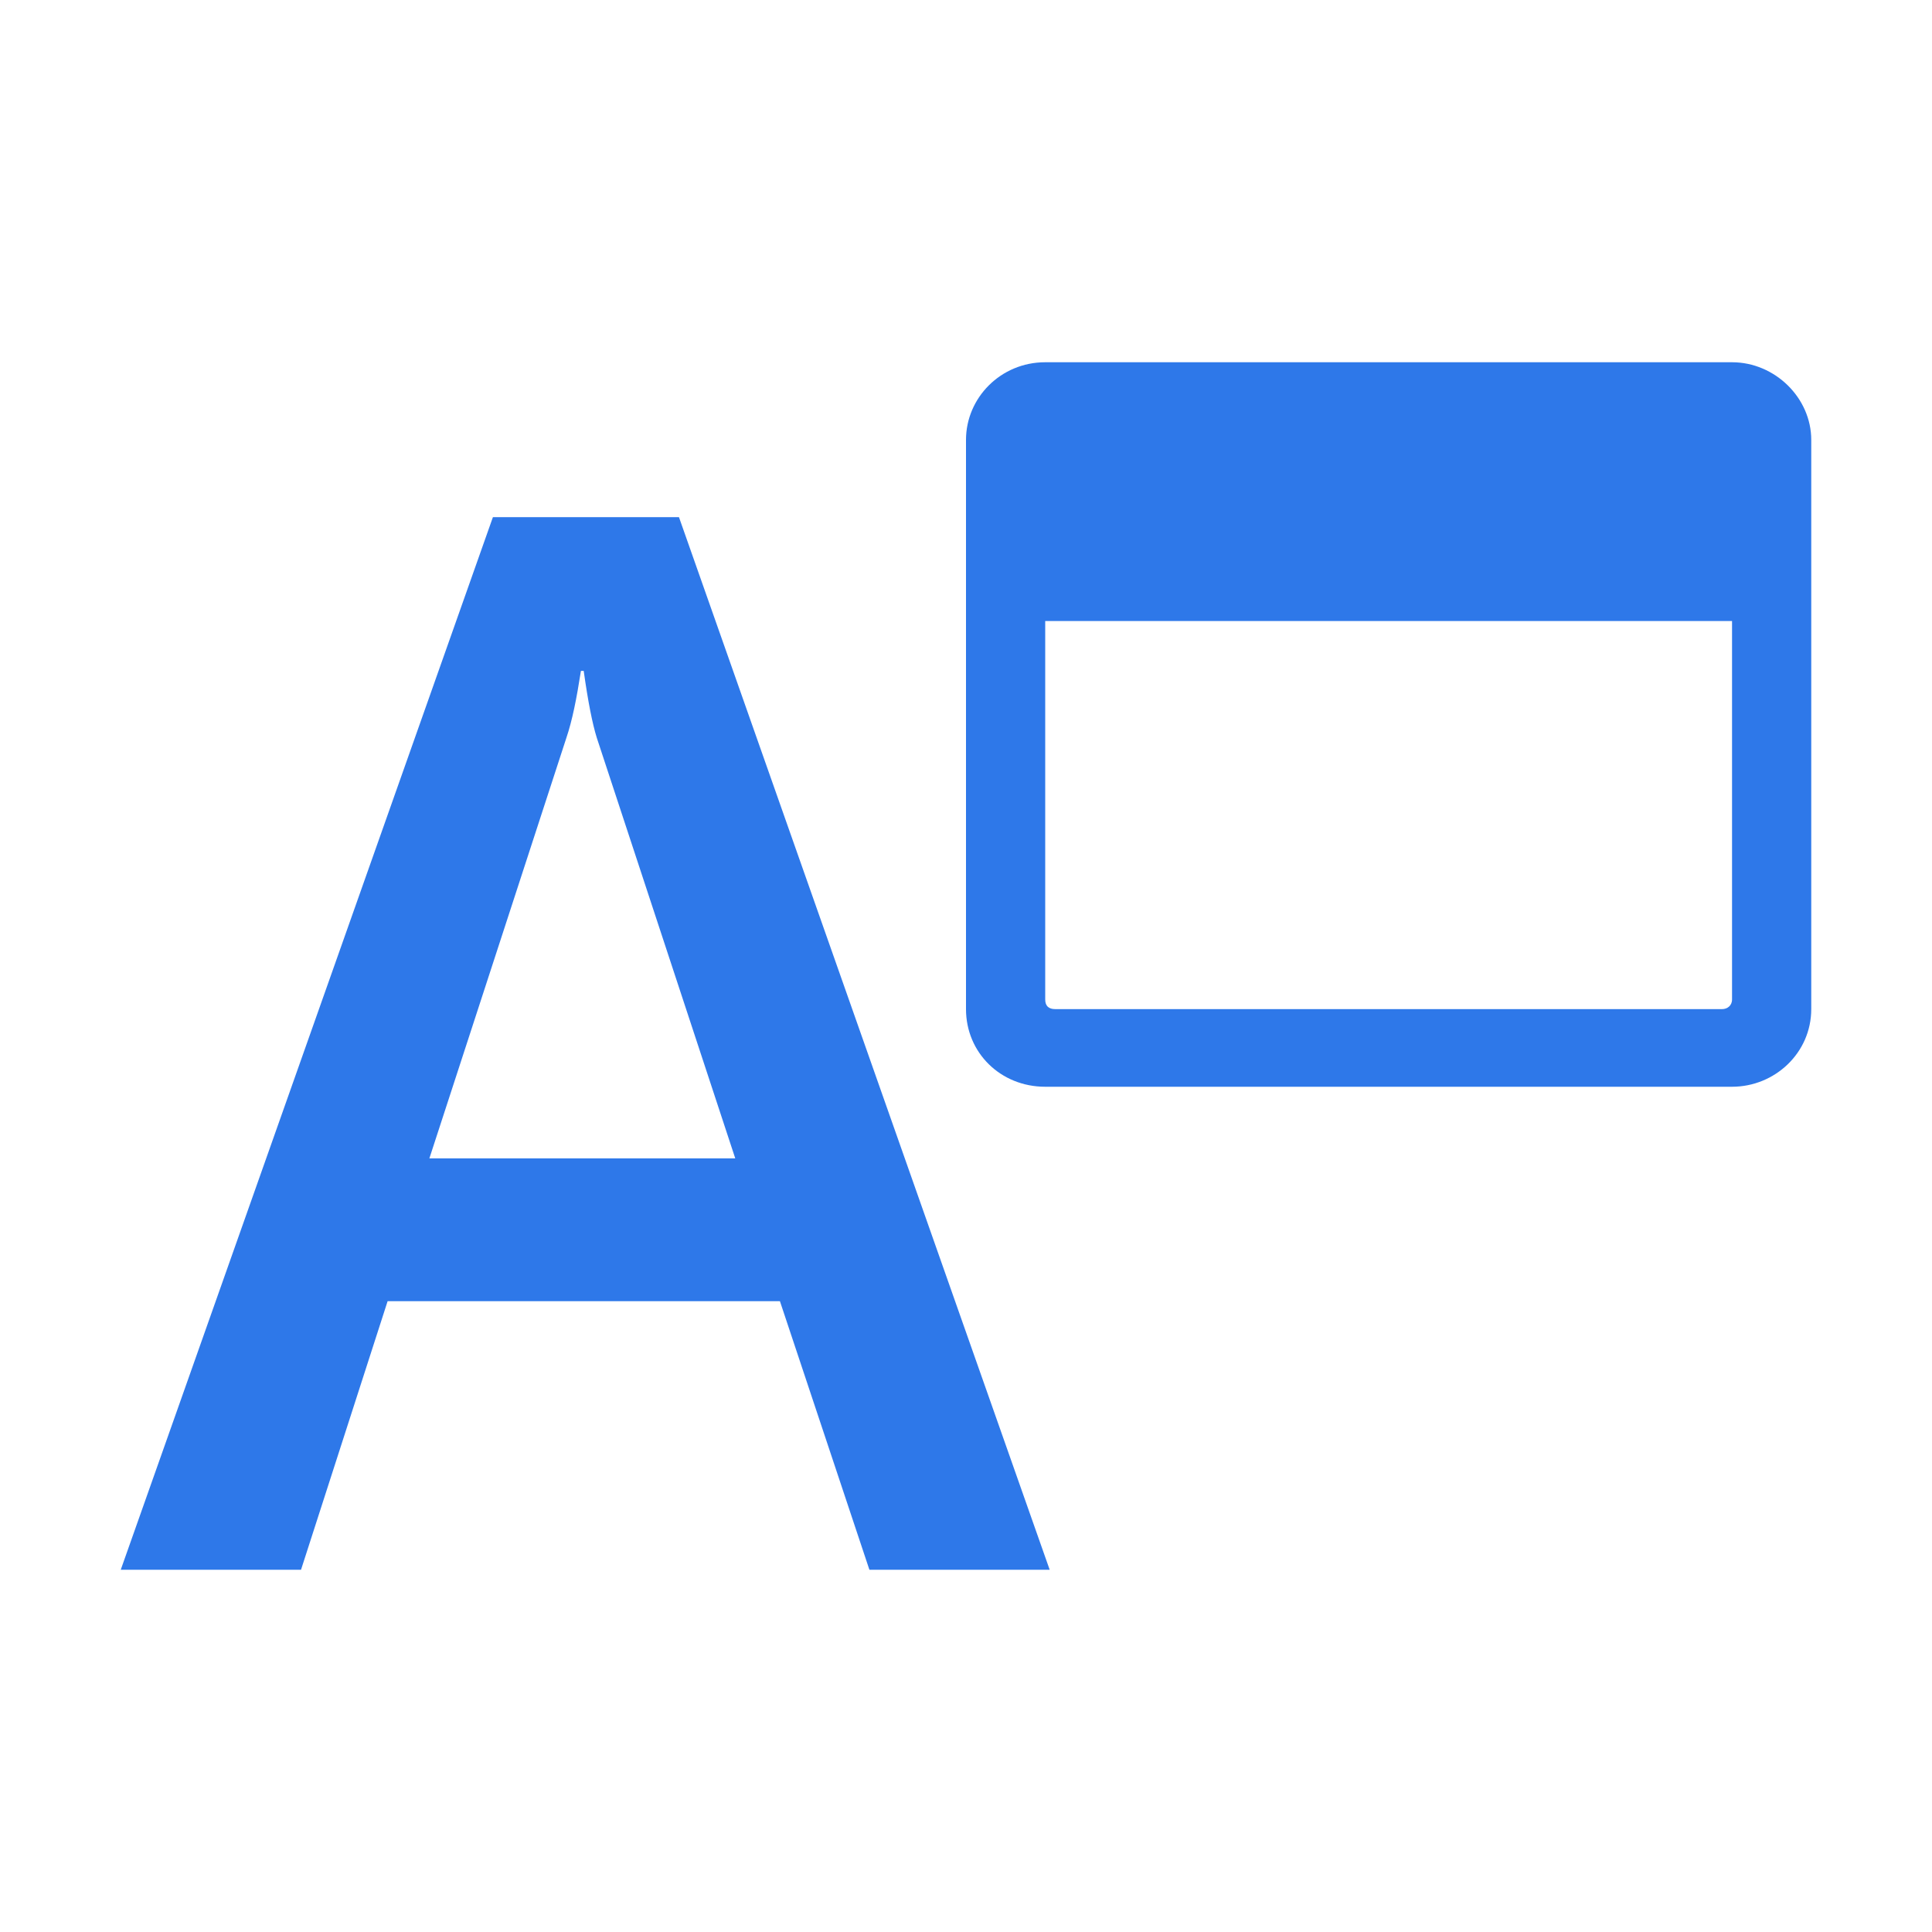 <svg width="16" height="16" viewBox="0 0 16 16" fill="none" xmlns="http://www.w3.org/2000/svg">
<path d="M8.693 13H7.2L6.459 10.776H3.21L2.493 13H1L4.082 4.283H5.623L8.693 13ZM6.089 9.593L4.942 6.109C4.906 5.993 4.87 5.813 4.834 5.556H4.811C4.775 5.787 4.739 5.967 4.691 6.109L3.556 9.593H6.089Z" fill="#2E78E9"/>
<path d="M14.344 3H8.656C8.287 3 8 3.295 8 3.643V8.357C8 8.719 8.287 9 8.656 9H14.344C14.699 9 15 8.719 15 8.357V3.643C15 3.295 14.699 3 14.344 3ZM14.344 8.277C14.344 8.33 14.303 8.357 14.262 8.357H8.738C8.684 8.357 8.656 8.33 8.656 8.277V5.143H14.344V8.277Z" fill="#2E78E9"/>
</svg>
